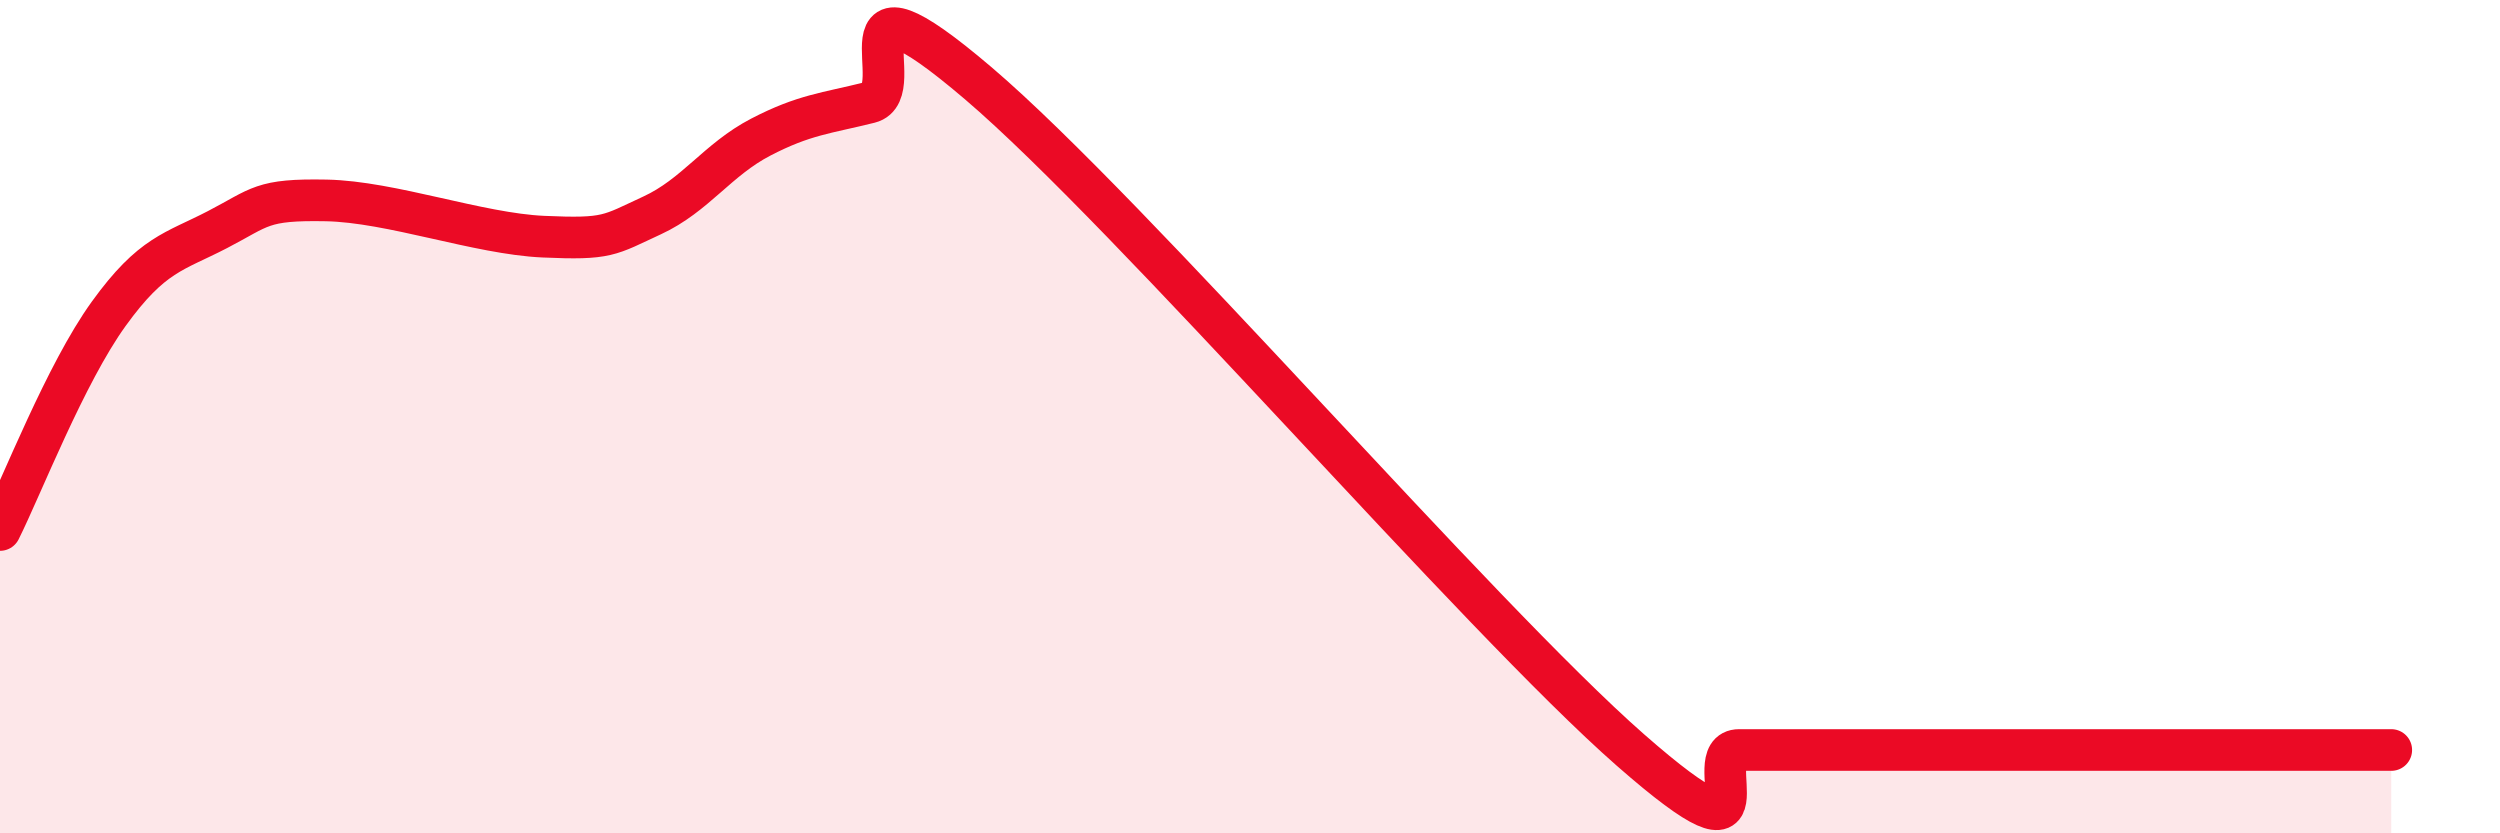 
    <svg width="60" height="20" viewBox="0 0 60 20" xmlns="http://www.w3.org/2000/svg">
      <path
        d="M 0,12.72 C 0.52,11.68 1.57,8.97 2.61,7.53 C 3.65,6.09 4.18,6.05 5.22,5.51 C 6.26,4.97 6.27,4.78 7.83,4.81 C 9.39,4.84 11.48,5.61 13.04,5.68 C 14.6,5.75 14.61,5.65 15.65,5.17 C 16.69,4.69 17.22,3.83 18.26,3.29 C 19.3,2.75 19.83,2.72 20.87,2.46 C 21.91,2.2 19.83,-1.11 23.48,2 C 27.13,5.11 35.48,14.8 39.13,18 C 42.78,21.2 40.7,18 41.74,18 C 42.78,18 43.31,18 44.35,18 C 45.39,18 45.92,18 46.96,18 C 48,18 48.53,18 49.57,18 C 50.61,18 51.13,18 52.17,18 C 53.21,18 53.74,18 54.78,18 C 55.82,18 56.87,18 57.39,18L57.39 20L0 20Z"
        fill="#EB0A25"
        opacity="0.1"
        stroke-linecap="round"
        stroke-linejoin="round"
      />
      <path
        d="M 0,12.72 C 0.52,11.68 1.57,8.97 2.61,7.53 C 3.65,6.09 4.18,6.05 5.22,5.51 C 6.26,4.97 6.27,4.78 7.83,4.81 C 9.39,4.84 11.48,5.61 13.04,5.68 C 14.6,5.75 14.61,5.65 15.65,5.17 C 16.69,4.69 17.22,3.83 18.26,3.29 C 19.3,2.75 19.83,2.72 20.87,2.46 C 21.91,2.2 19.83,-1.11 23.48,2 C 27.13,5.11 35.48,14.8 39.13,18 C 42.78,21.2 40.7,18 41.74,18 C 42.78,18 43.31,18 44.35,18 C 45.39,18 45.92,18 46.96,18 C 48,18 48.53,18 49.57,18 C 50.61,18 51.13,18 52.17,18 C 53.21,18 53.74,18 54.78,18 C 55.82,18 56.87,18 57.39,18"
        stroke="#EB0A25"
        stroke-width="1"
        fill="none"
        stroke-linecap="round"
        stroke-linejoin="round"
      />
    </svg>
  